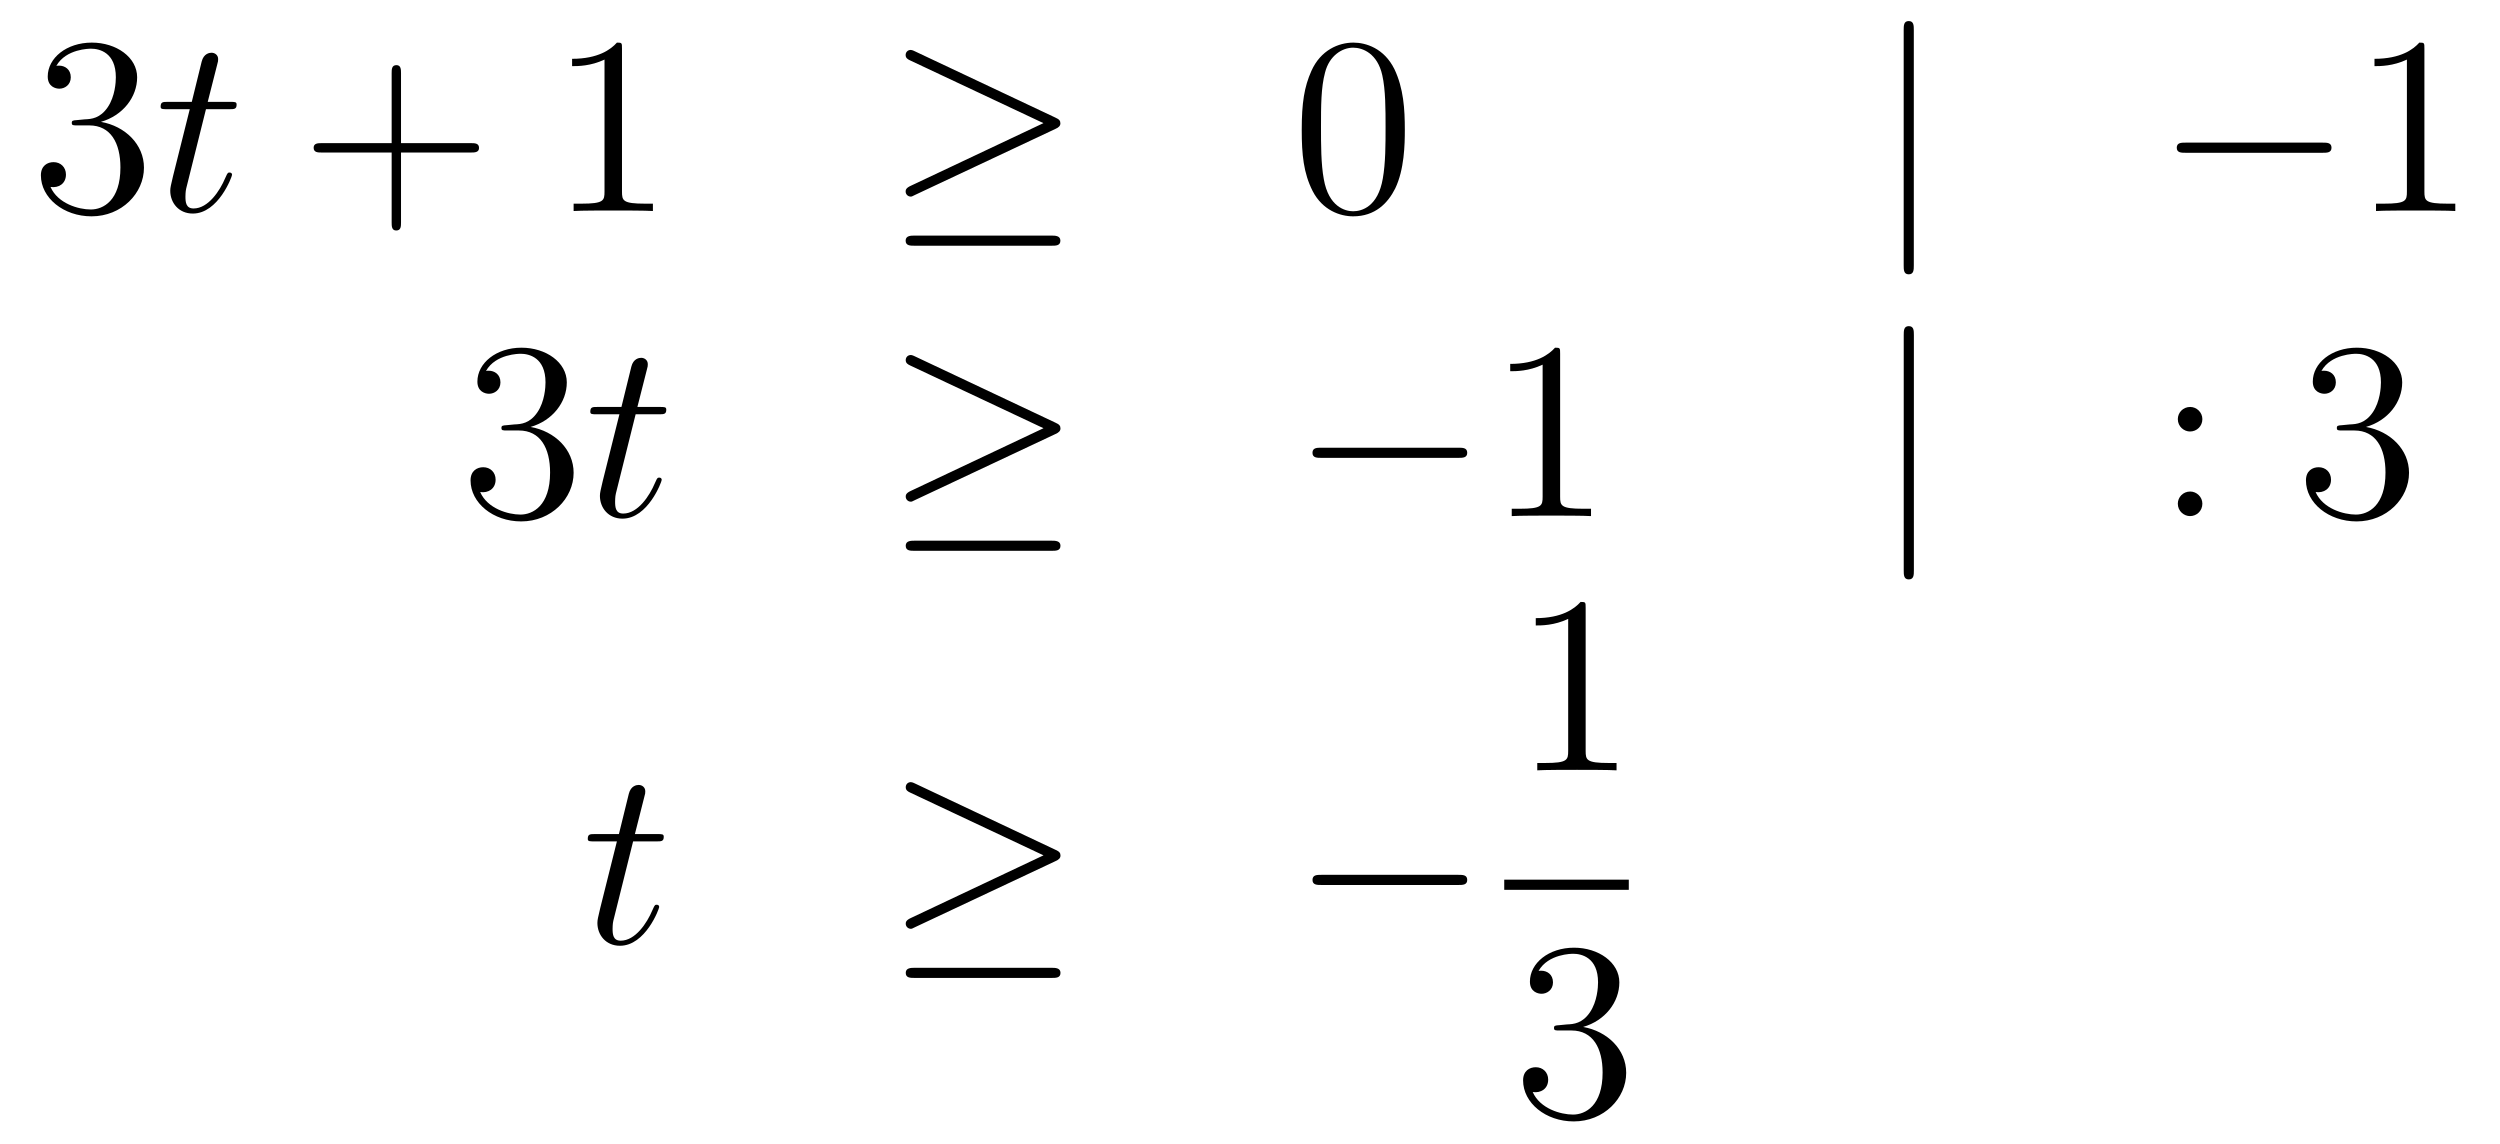 <?xml version='1.0'?>
<!-- This file was generated by dvisvgm 1.14.1 -->
<svg height='54pt' version='1.1' viewBox='0 -54 118 54' width='118pt' xmlns='http://www.w3.org/2000/svg' xmlns:xlink='http://www.w3.org/1999/xlink'>
<g id='page1'>
<g transform='matrix(1 0 0 1 -132 612)'>
<path d='M135.64 -660.332C135.436 -660.32 135.388 -660.307 135.388 -660.2C135.388 -660.081 135.448 -660.081 135.663 -660.081H136.213C137.229 -660.081 137.684 -659.244 137.684 -658.096C137.684 -656.53 136.871 -656.112 136.285 -656.112C135.711 -656.112 134.731 -656.387 134.384 -657.176C134.767 -657.116 135.113 -657.331 135.113 -657.761C135.113 -658.108 134.862 -658.347 134.528 -658.347C134.241 -658.347 133.93 -658.18 133.93 -657.726C133.93 -656.662 134.994 -655.789 136.321 -655.789C137.743 -655.789 138.795 -656.877 138.795 -658.084C138.795 -659.184 137.911 -660.045 136.763 -660.248C137.803 -660.547 138.473 -661.419 138.473 -662.352C138.473 -663.296 137.493 -663.989 136.333 -663.989C135.138 -663.989 134.253 -663.26 134.253 -662.388C134.253 -661.909 134.623 -661.814 134.803 -661.814C135.054 -661.814 135.341 -661.993 135.341 -662.352C135.341 -662.734 135.054 -662.902 134.791 -662.902C134.719 -662.902 134.695 -662.902 134.659 -662.89C135.113 -663.702 136.237 -663.702 136.297 -663.702C136.692 -663.702 137.468 -663.523 137.468 -662.352C137.468 -662.125 137.433 -661.455 137.086 -660.941C136.728 -660.415 136.321 -660.379 135.998 -660.367L135.64 -660.332Z' fill-rule='evenodd'/>
<path d='M141.722 -660.846H142.821C143.049 -660.846 143.168 -660.846 143.168 -661.061C143.168 -661.192 143.096 -661.192 142.857 -661.192H141.805L142.248 -662.937C142.296 -663.105 142.296 -663.129 142.296 -663.213C142.296 -663.404 142.14 -663.511 141.984 -663.511C141.889 -663.511 141.614 -663.475 141.519 -663.093L141.052 -661.192H139.929C139.689 -661.192 139.582 -661.192 139.582 -660.965C139.582 -660.846 139.665 -660.846 139.893 -660.846H140.957L140.168 -657.69C140.072 -657.271 140.036 -657.152 140.036 -656.996C140.036 -656.434 140.431 -655.92 141.1 -655.92C142.307 -655.92 142.953 -657.666 142.953 -657.749C142.953 -657.821 142.905 -657.857 142.833 -657.857C142.809 -657.857 142.762 -657.857 142.738 -657.809C142.726 -657.797 142.714 -657.785 142.63 -657.594C142.379 -656.996 141.829 -656.16 141.136 -656.16C140.777 -656.16 140.753 -656.458 140.753 -656.721C140.753 -656.733 140.753 -656.96 140.789 -657.104L141.722 -660.846Z' fill-rule='evenodd'/>
<path d='M150.928 -658.801H154.227C154.394 -658.801 154.61 -658.801 154.61 -659.017C154.61 -659.244 154.407 -659.244 154.227 -659.244H150.928V-662.543C150.928 -662.71 150.928 -662.926 150.713 -662.926C150.486 -662.926 150.486 -662.722 150.486 -662.543V-659.244H147.186C147.019 -659.244 146.804 -659.244 146.804 -659.028C146.804 -658.801 147.007 -658.801 147.186 -658.801H150.486V-655.502C150.486 -655.335 150.486 -655.12 150.701 -655.12C150.928 -655.12 150.928 -655.323 150.928 -655.502V-658.801Z' fill-rule='evenodd'/>
<path d='M161.358 -663.702C161.358 -663.978 161.358 -663.989 161.119 -663.989C160.832 -663.667 160.234 -663.224 159.003 -663.224V-662.878C159.278 -662.878 159.876 -662.878 160.533 -663.188V-656.96C160.533 -656.53 160.497 -656.387 159.445 -656.387H159.075V-656.04C159.398 -656.064 160.557 -656.064 160.952 -656.064C161.346 -656.064 162.494 -656.064 162.817 -656.04V-656.387H162.446C161.394 -656.387 161.358 -656.53 161.358 -656.96V-663.702Z' fill-rule='evenodd'/>
<path d='M181.811 -659.913C181.979 -659.985 182.05 -660.068 182.05 -660.176C182.05 -660.296 182.003 -660.367 181.811 -660.451L175.224 -663.559C175.057 -663.643 175.01 -663.643 174.985 -663.643C174.842 -663.643 174.746 -663.535 174.746 -663.404C174.746 -663.26 174.842 -663.201 174.974 -663.141L181.25 -660.188L174.997 -657.235C174.758 -657.128 174.746 -657.032 174.746 -656.96C174.746 -656.829 174.854 -656.721 174.985 -656.721C175.021 -656.721 175.045 -656.721 175.201 -656.805L181.811 -659.913ZM181.632 -654.402C181.835 -654.402 182.05 -654.402 182.05 -654.641C182.05 -654.88 181.799 -654.88 181.62 -654.88H175.177C174.997 -654.88 174.746 -654.88 174.746 -654.641C174.746 -654.402 174.962 -654.402 175.165 -654.402H181.632Z' fill-rule='evenodd'/>
<path d='M198.308 -659.865C198.308 -660.858 198.248 -661.826 197.818 -662.734C197.328 -663.727 196.466 -663.989 195.881 -663.989C195.188 -663.989 194.339 -663.643 193.897 -662.651C193.562 -661.897 193.442 -661.156 193.442 -659.865C193.442 -658.706 193.526 -657.833 193.956 -656.984C194.423 -656.076 195.248 -655.789 195.869 -655.789C196.909 -655.789 197.507 -656.411 197.854 -657.104C198.284 -658 198.308 -659.172 198.308 -659.865ZM195.869 -656.028C195.487 -656.028 194.71 -656.243 194.483 -657.546C194.351 -658.263 194.351 -659.172 194.351 -660.009C194.351 -660.989 194.351 -661.873 194.543 -662.579C194.746 -663.38 195.355 -663.75 195.869 -663.75C196.324 -663.75 197.017 -663.475 197.244 -662.448C197.399 -661.766 197.399 -660.822 197.399 -660.009C197.399 -659.208 197.399 -658.299 197.268 -657.57C197.041 -656.255 196.288 -656.028 195.869 -656.028Z' fill-rule='evenodd'/>
<path d='M222.332 -664.575C222.332 -664.79 222.332 -665.006 222.092 -665.006C221.854 -665.006 221.854 -664.79 221.854 -664.575V-653.482C221.854 -653.267 221.854 -653.052 222.092 -653.052C222.332 -653.052 222.332 -653.267 222.332 -653.482V-664.575Z' fill-rule='evenodd'/>
<path d='M241.628 -658.789C241.831 -658.789 242.047 -658.789 242.047 -659.028C242.047 -659.268 241.831 -659.268 241.628 -659.268H235.162C234.959 -659.268 234.743 -659.268 234.743 -659.028C234.743 -658.789 234.959 -658.789 235.162 -658.789H241.628Z' fill-rule='evenodd'/>
<path d='M246.432 -663.702C246.432 -663.978 246.432 -663.989 246.193 -663.989C245.906 -663.667 245.308 -663.224 244.076 -663.224V-662.878C244.352 -662.878 244.949 -662.878 245.606 -663.188V-656.96C245.606 -656.53 245.572 -656.387 244.519 -656.387H244.148V-656.04C244.471 -656.064 245.63 -656.064 246.025 -656.064C246.42 -656.064 247.567 -656.064 247.89 -656.04V-656.387H247.519C246.468 -656.387 246.432 -656.53 246.432 -656.96V-663.702Z' fill-rule='evenodd'/>
<path d='M155.92 -645.932C155.716 -645.92 155.668 -645.907 155.668 -645.8C155.668 -645.681 155.728 -645.681 155.943 -645.681H156.493C157.509 -645.681 157.964 -644.844 157.964 -643.696C157.964 -642.13 157.151 -641.712 156.565 -641.712C155.991 -641.712 155.011 -641.987 154.664 -642.776C155.047 -642.716 155.393 -642.931 155.393 -643.361C155.393 -643.708 155.142 -643.947 154.808 -643.947C154.521 -643.947 154.21 -643.78 154.21 -643.326C154.21 -642.262 155.274 -641.389 156.601 -641.389C158.023 -641.389 159.075 -642.477 159.075 -643.684C159.075 -644.784 158.191 -645.645 157.043 -645.848C158.083 -646.147 158.753 -647.019 158.753 -647.952C158.753 -648.896 157.773 -649.589 156.613 -649.589C155.418 -649.589 154.533 -648.86 154.533 -647.988C154.533 -647.509 154.903 -647.414 155.083 -647.414C155.334 -647.414 155.621 -647.593 155.621 -647.952C155.621 -648.334 155.334 -648.502 155.071 -648.502C154.999 -648.502 154.975 -648.502 154.939 -648.49C155.393 -649.302 156.517 -649.302 156.577 -649.302C156.972 -649.302 157.748 -649.123 157.748 -647.952C157.748 -647.725 157.713 -647.055 157.366 -646.541C157.008 -646.015 156.601 -645.979 156.278 -645.967L155.92 -645.932Z' fill-rule='evenodd'/>
<path d='M162.002 -646.446H163.101C163.329 -646.446 163.448 -646.446 163.448 -646.661C163.448 -646.792 163.376 -646.792 163.137 -646.792H162.085L162.528 -648.537C162.576 -648.705 162.576 -648.729 162.576 -648.813C162.576 -649.004 162.42 -649.111 162.264 -649.111C162.169 -649.111 161.894 -649.075 161.799 -648.693L161.332 -646.792H160.209C159.969 -646.792 159.862 -646.792 159.862 -646.565C159.862 -646.446 159.945 -646.446 160.173 -646.446H161.237L160.448 -643.29C160.352 -642.871 160.316 -642.752 160.316 -642.596C160.316 -642.034 160.711 -641.52 161.38 -641.52C162.587 -641.52 163.233 -643.266 163.233 -643.349C163.233 -643.421 163.185 -643.457 163.113 -643.457C163.089 -643.457 163.042 -643.457 163.018 -643.409C163.006 -643.397 162.994 -643.385 162.91 -643.194C162.659 -642.596 162.109 -641.76 161.416 -641.76C161.057 -641.76 161.033 -642.058 161.033 -642.321C161.033 -642.333 161.033 -642.56 161.069 -642.704L162.002 -646.446Z' fill-rule='evenodd'/>
<path d='M181.815 -645.513C181.983 -645.585 182.054 -645.668 182.054 -645.776C182.054 -645.896 182.007 -645.967 181.815 -646.051L175.228 -649.159C175.061 -649.243 175.013 -649.243 174.989 -649.243C174.846 -649.243 174.75 -649.135 174.75 -649.004C174.75 -648.86 174.846 -648.801 174.978 -648.741L181.253 -645.788L175.001 -642.835C174.762 -642.728 174.75 -642.632 174.75 -642.56C174.75 -642.429 174.858 -642.321 174.989 -642.321C175.025 -642.321 175.049 -642.321 175.205 -642.405L181.815 -645.513ZM181.636 -640.002C181.839 -640.002 182.054 -640.002 182.054 -640.241C182.054 -640.48 181.803 -640.48 181.624 -640.48H175.181C175.001 -640.48 174.75 -640.48 174.75 -640.241C174.75 -640.002 174.966 -640.002 175.169 -640.002H181.636Z' fill-rule='evenodd'/>
<path d='M200.834 -644.389C201.037 -644.389 201.253 -644.389 201.253 -644.628C201.253 -644.868 201.037 -644.868 200.834 -644.868H194.368C194.164 -644.868 193.949 -644.868 193.949 -644.628C193.949 -644.389 194.164 -644.389 194.368 -644.389H200.834Z' fill-rule='evenodd'/>
<path d='M205.638 -649.302C205.638 -649.578 205.638 -649.589 205.398 -649.589C205.111 -649.267 204.514 -648.824 203.282 -648.824V-648.478C203.557 -648.478 204.155 -648.478 204.812 -648.788V-642.56C204.812 -642.13 204.776 -641.987 203.725 -641.987H203.354V-641.64C203.677 -641.664 204.836 -641.664 205.231 -641.664C205.626 -641.664 206.773 -641.664 207.096 -641.64V-641.987H206.725C205.674 -641.987 205.638 -642.13 205.638 -642.56V-649.302Z' fill-rule='evenodd'/>
<path d='M222.335 -650.175C222.335 -650.39 222.335 -650.606 222.095 -650.606C221.856 -650.606 221.856 -650.39 221.856 -650.175V-639.082C221.856 -638.867 221.856 -638.652 222.095 -638.652C222.335 -638.652 222.335 -638.867 222.335 -639.082V-650.175Z' fill-rule='evenodd'/>
<path d='M235.952 -646.218C235.952 -646.541 235.678 -646.792 235.379 -646.792C235.032 -646.792 234.793 -646.517 234.793 -646.218C234.793 -645.86 235.092 -645.633 235.367 -645.633C235.69 -645.633 235.952 -645.884 235.952 -646.218ZM235.952 -642.226C235.952 -642.548 235.678 -642.8 235.379 -642.8C235.032 -642.8 234.793 -642.525 234.793 -642.226C234.793 -641.867 235.092 -641.64 235.367 -641.64C235.69 -641.64 235.952 -641.891 235.952 -642.226Z' fill-rule='evenodd'/>
<path d='M242.551 -645.932C242.347 -645.92 242.299 -645.907 242.299 -645.8C242.299 -645.681 242.359 -645.681 242.575 -645.681H243.125C244.141 -645.681 244.595 -644.844 244.595 -643.696C244.595 -642.13 243.782 -641.712 243.197 -641.712C242.622 -641.712 241.642 -641.987 241.296 -642.776C241.678 -642.716 242.024 -642.931 242.024 -643.361C242.024 -643.708 241.774 -643.947 241.439 -643.947C241.152 -643.947 240.841 -643.78 240.841 -643.326C240.841 -642.262 241.906 -641.389 243.232 -641.389C244.655 -641.389 245.706 -642.477 245.706 -643.684C245.706 -644.784 244.822 -645.645 243.674 -645.848C244.715 -646.147 245.384 -647.019 245.384 -647.952C245.384 -648.896 244.404 -649.589 243.244 -649.589C242.048 -649.589 241.164 -648.86 241.164 -647.988C241.164 -647.509 241.535 -647.414 241.714 -647.414C241.966 -647.414 242.252 -647.593 242.252 -647.952C242.252 -648.334 241.966 -648.502 241.702 -648.502C241.631 -648.502 241.607 -648.502 241.571 -648.49C242.024 -649.302 243.149 -649.302 243.208 -649.302C243.602 -649.302 244.38 -649.123 244.38 -647.952C244.38 -647.725 244.344 -647.055 243.997 -646.541C243.638 -646.015 243.232 -645.979 242.909 -645.967L242.551 -645.932Z' fill-rule='evenodd'/>
<path d='M161.883 -626.286H162.983C163.21 -626.286 163.329 -626.286 163.329 -626.501C163.329 -626.632 163.257 -626.632 163.018 -626.632H161.967L162.409 -628.377C162.457 -628.545 162.457 -628.569 162.457 -628.653C162.457 -628.844 162.301 -628.951 162.146 -628.951C162.05 -628.951 161.775 -628.915 161.68 -628.533L161.213 -626.632H160.09C159.851 -626.632 159.743 -626.632 159.743 -626.405C159.743 -626.286 159.827 -626.286 160.054 -626.286H161.118L160.329 -623.13C160.233 -622.711 160.197 -622.592 160.197 -622.436C160.197 -621.874 160.592 -621.36 161.261 -621.36C162.468 -621.36 163.114 -623.106 163.114 -623.189C163.114 -623.261 163.066 -623.297 162.994 -623.297C162.971 -623.297 162.923 -623.297 162.899 -623.249C162.887 -623.237 162.875 -623.225 162.791 -623.034C162.54 -622.436 161.99 -621.6 161.297 -621.6C160.938 -621.6 160.914 -621.898 160.914 -622.161C160.914 -622.173 160.914 -622.4 160.95 -622.544L161.883 -626.286Z' fill-rule='evenodd'/>
<path d='M181.816 -625.353C181.984 -625.425 182.055 -625.508 182.055 -625.616C182.055 -625.736 182.008 -625.807 181.816 -625.891L175.23 -628.999C175.062 -629.083 175.014 -629.083 174.99 -629.083C174.847 -629.083 174.751 -628.975 174.751 -628.844C174.751 -628.7 174.847 -628.641 174.979 -628.581L181.254 -625.628L175.002 -622.675C174.763 -622.568 174.751 -622.472 174.751 -622.4C174.751 -622.269 174.859 -622.161 174.99 -622.161C175.026 -622.161 175.05 -622.161 175.206 -622.245L181.816 -625.353ZM181.637 -619.842C181.84 -619.842 182.055 -619.842 182.055 -620.081S181.804 -620.32 181.625 -620.32H175.182C175.002 -620.32 174.751 -620.32 174.751 -620.081S174.967 -619.842 175.17 -619.842H181.637Z' fill-rule='evenodd'/>
<path d='M200.836 -624.229C201.038 -624.229 201.253 -624.229 201.253 -624.468C201.253 -624.708 201.038 -624.708 200.836 -624.708H194.368C194.165 -624.708 193.95 -624.708 193.95 -624.468C193.95 -624.229 194.165 -624.229 194.368 -624.229H200.836Z' fill-rule='evenodd'/>
<path d='M206.843 -637.302C206.843 -637.578 206.843 -637.589 206.604 -637.589C206.317 -637.267 205.72 -636.824 204.488 -636.824V-636.478C204.763 -636.478 205.361 -636.478 206.018 -636.788V-630.56C206.018 -630.13 205.982 -629.987 204.93 -629.987H204.559V-629.64C204.882 -629.664 206.042 -629.664 206.436 -629.664C206.831 -629.664 207.978 -629.664 208.301 -629.64V-629.987H207.931C206.879 -629.987 206.843 -630.13 206.843 -630.56V-637.302Z' fill-rule='evenodd'/>
<path d='M203 -624H208.879V-624.48H203'/>
<path d='M205.6 -617.612C205.397 -617.6 205.349 -617.587 205.349 -617.48C205.349 -617.361 205.409 -617.361 205.624 -617.361H206.173C207.19 -617.361 207.643 -616.524 207.643 -615.376C207.643 -613.81 206.831 -613.392 206.245 -613.392C205.672 -613.392 204.691 -613.667 204.344 -614.456C204.727 -614.396 205.074 -614.611 205.074 -615.041C205.074 -615.388 204.822 -615.627 204.488 -615.627C204.2 -615.627 203.89 -615.46 203.89 -615.006C203.89 -613.942 204.954 -613.069 206.281 -613.069C207.703 -613.069 208.756 -614.157 208.756 -615.364C208.756 -616.464 207.871 -617.325 206.723 -617.528C207.763 -617.827 208.433 -618.699 208.433 -619.632C208.433 -620.576 207.452 -621.269 206.293 -621.269C205.098 -621.269 204.212 -620.54 204.212 -619.668C204.212 -619.189 204.583 -619.094 204.763 -619.094C205.014 -619.094 205.301 -619.273 205.301 -619.632C205.301 -620.014 205.014 -620.182 204.751 -620.182C204.679 -620.182 204.655 -620.182 204.619 -620.17C205.074 -620.982 206.197 -620.982 206.257 -620.982C206.652 -620.982 207.428 -620.803 207.428 -619.632C207.428 -619.405 207.392 -618.735 207.046 -618.221C206.688 -617.695 206.281 -617.659 205.958 -617.647L205.6 -617.612Z' fill-rule='evenodd'/>
</g>
</g>
</svg>
